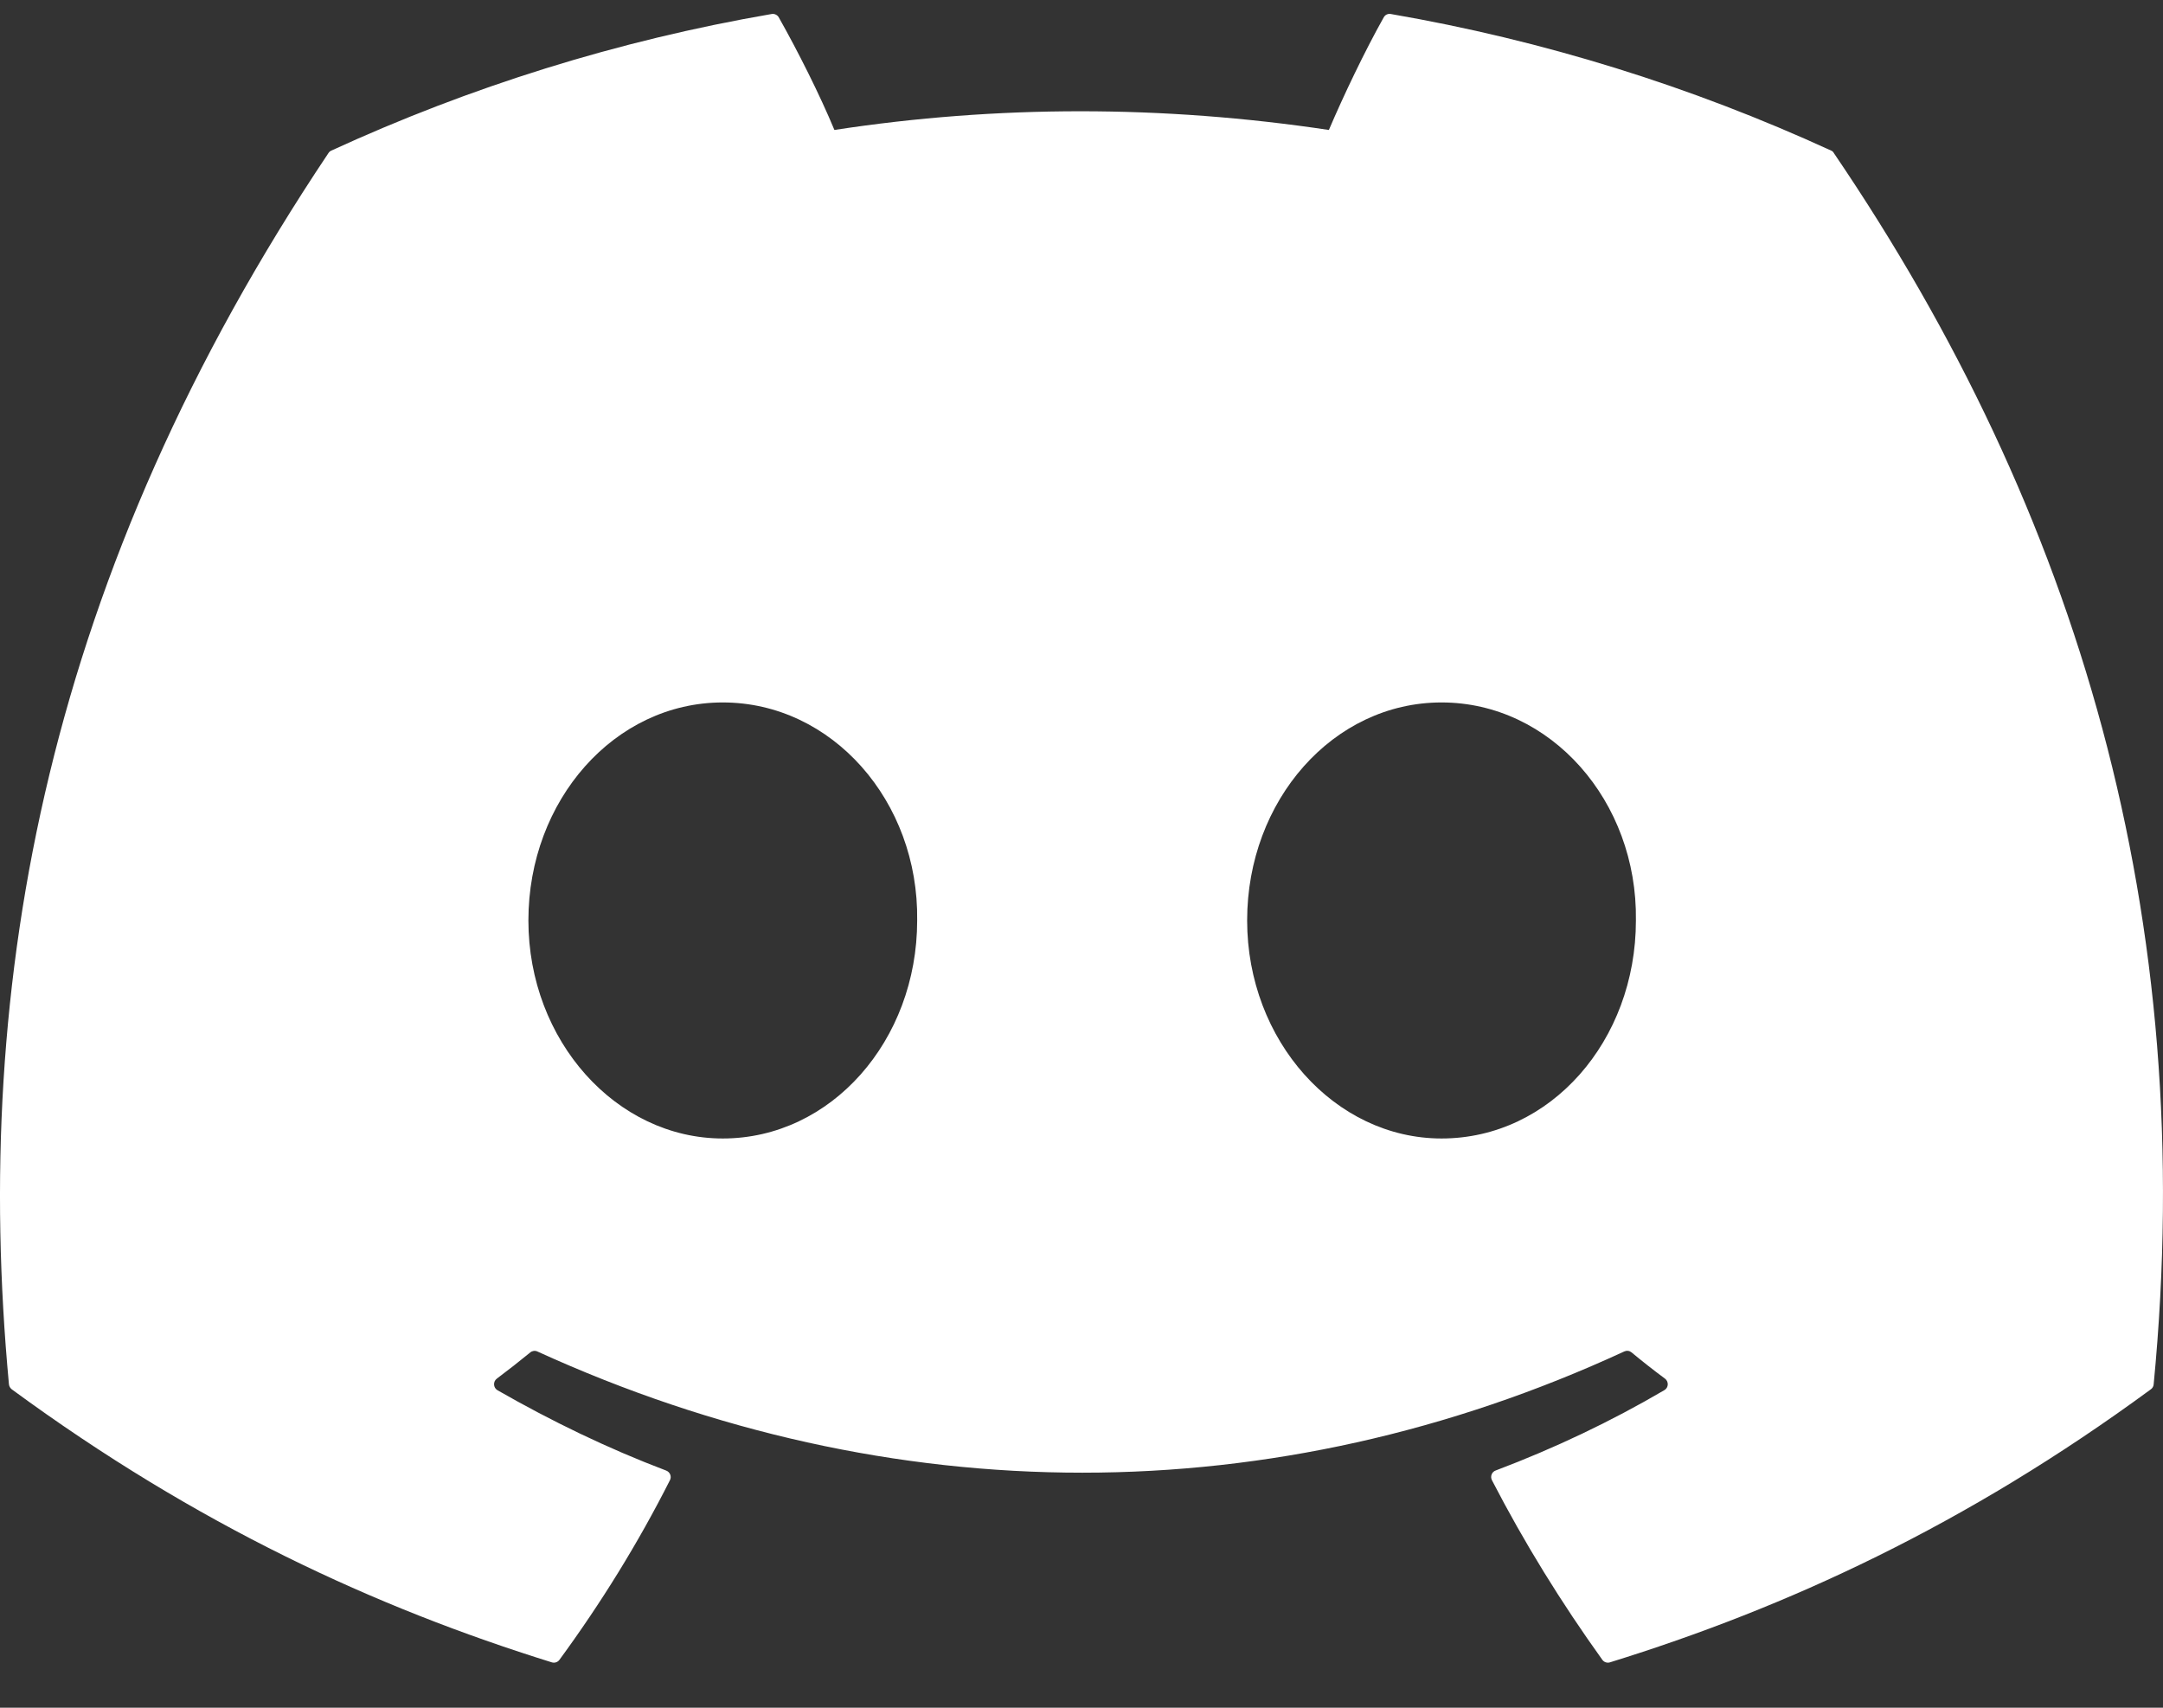 <svg width="38" height="30" viewBox="0 0 38 30" fill="none" xmlns="http://www.w3.org/2000/svg">
<rect x="0" y="0" width="38" height="30" fill="#333333" stroke="none"/>
<path d="M32.169 2.645C29.705 1.514 27.105 0.707 24.434 0.246C24.41 0.241 24.385 0.244 24.362 0.255C24.34 0.265 24.322 0.283 24.31 0.304C23.976 0.899 23.606 1.674 23.346 2.283C20.426 1.845 17.52 1.845 14.659 2.283C14.4 1.66 14.017 0.899 13.681 0.304C13.669 0.283 13.65 0.266 13.628 0.256C13.606 0.245 13.581 0.242 13.557 0.246C10.843 0.713 8.245 1.532 5.822 2.645C5.801 2.654 5.783 2.669 5.771 2.688C0.845 10.048 -0.505 17.227 0.157 24.317C0.16 24.352 0.18 24.385 0.206 24.406C3.457 26.793 6.605 28.242 9.695 29.203C9.719 29.21 9.745 29.21 9.769 29.202C9.793 29.194 9.813 29.179 9.828 29.159C10.559 28.161 11.211 27.108 11.77 26.002C11.803 25.937 11.771 25.86 11.704 25.834C10.67 25.442 9.686 24.964 8.739 24.422C8.665 24.378 8.659 24.271 8.728 24.219C8.927 24.07 9.124 23.916 9.316 23.758C9.333 23.744 9.354 23.735 9.375 23.732C9.397 23.729 9.419 23.732 9.439 23.741C15.658 26.581 22.391 26.581 28.536 23.741C28.556 23.732 28.579 23.728 28.601 23.731C28.623 23.733 28.643 23.742 28.661 23.756C28.854 23.916 29.05 24.07 29.251 24.219C29.32 24.271 29.315 24.378 29.24 24.421C28.294 24.975 27.31 25.442 26.275 25.833C26.259 25.839 26.244 25.848 26.232 25.86C26.22 25.872 26.211 25.887 26.205 25.903C26.199 25.919 26.196 25.936 26.197 25.953C26.198 25.97 26.203 25.986 26.21 26.002C26.781 27.107 27.433 28.159 28.15 29.158C28.18 29.2 28.234 29.218 28.283 29.203C31.388 28.242 34.537 26.793 37.787 24.406C37.801 24.396 37.813 24.383 37.821 24.368C37.83 24.353 37.835 24.336 37.836 24.319C38.629 16.122 36.509 9.002 32.218 2.69C32.208 2.669 32.19 2.653 32.169 2.645ZM12.698 20C10.826 20 9.283 18.281 9.283 16.17C9.283 14.059 10.796 12.34 12.698 12.34C14.616 12.34 16.143 14.074 16.113 16.17C16.113 18.281 14.601 20 12.698 20ZM25.325 20C23.453 20 21.91 18.281 21.91 16.17C21.91 14.059 23.423 12.34 25.325 12.34C27.242 12.34 28.77 14.074 28.74 16.17C28.74 18.281 27.242 20 25.325 20Z" fill="white"/>
</svg>
